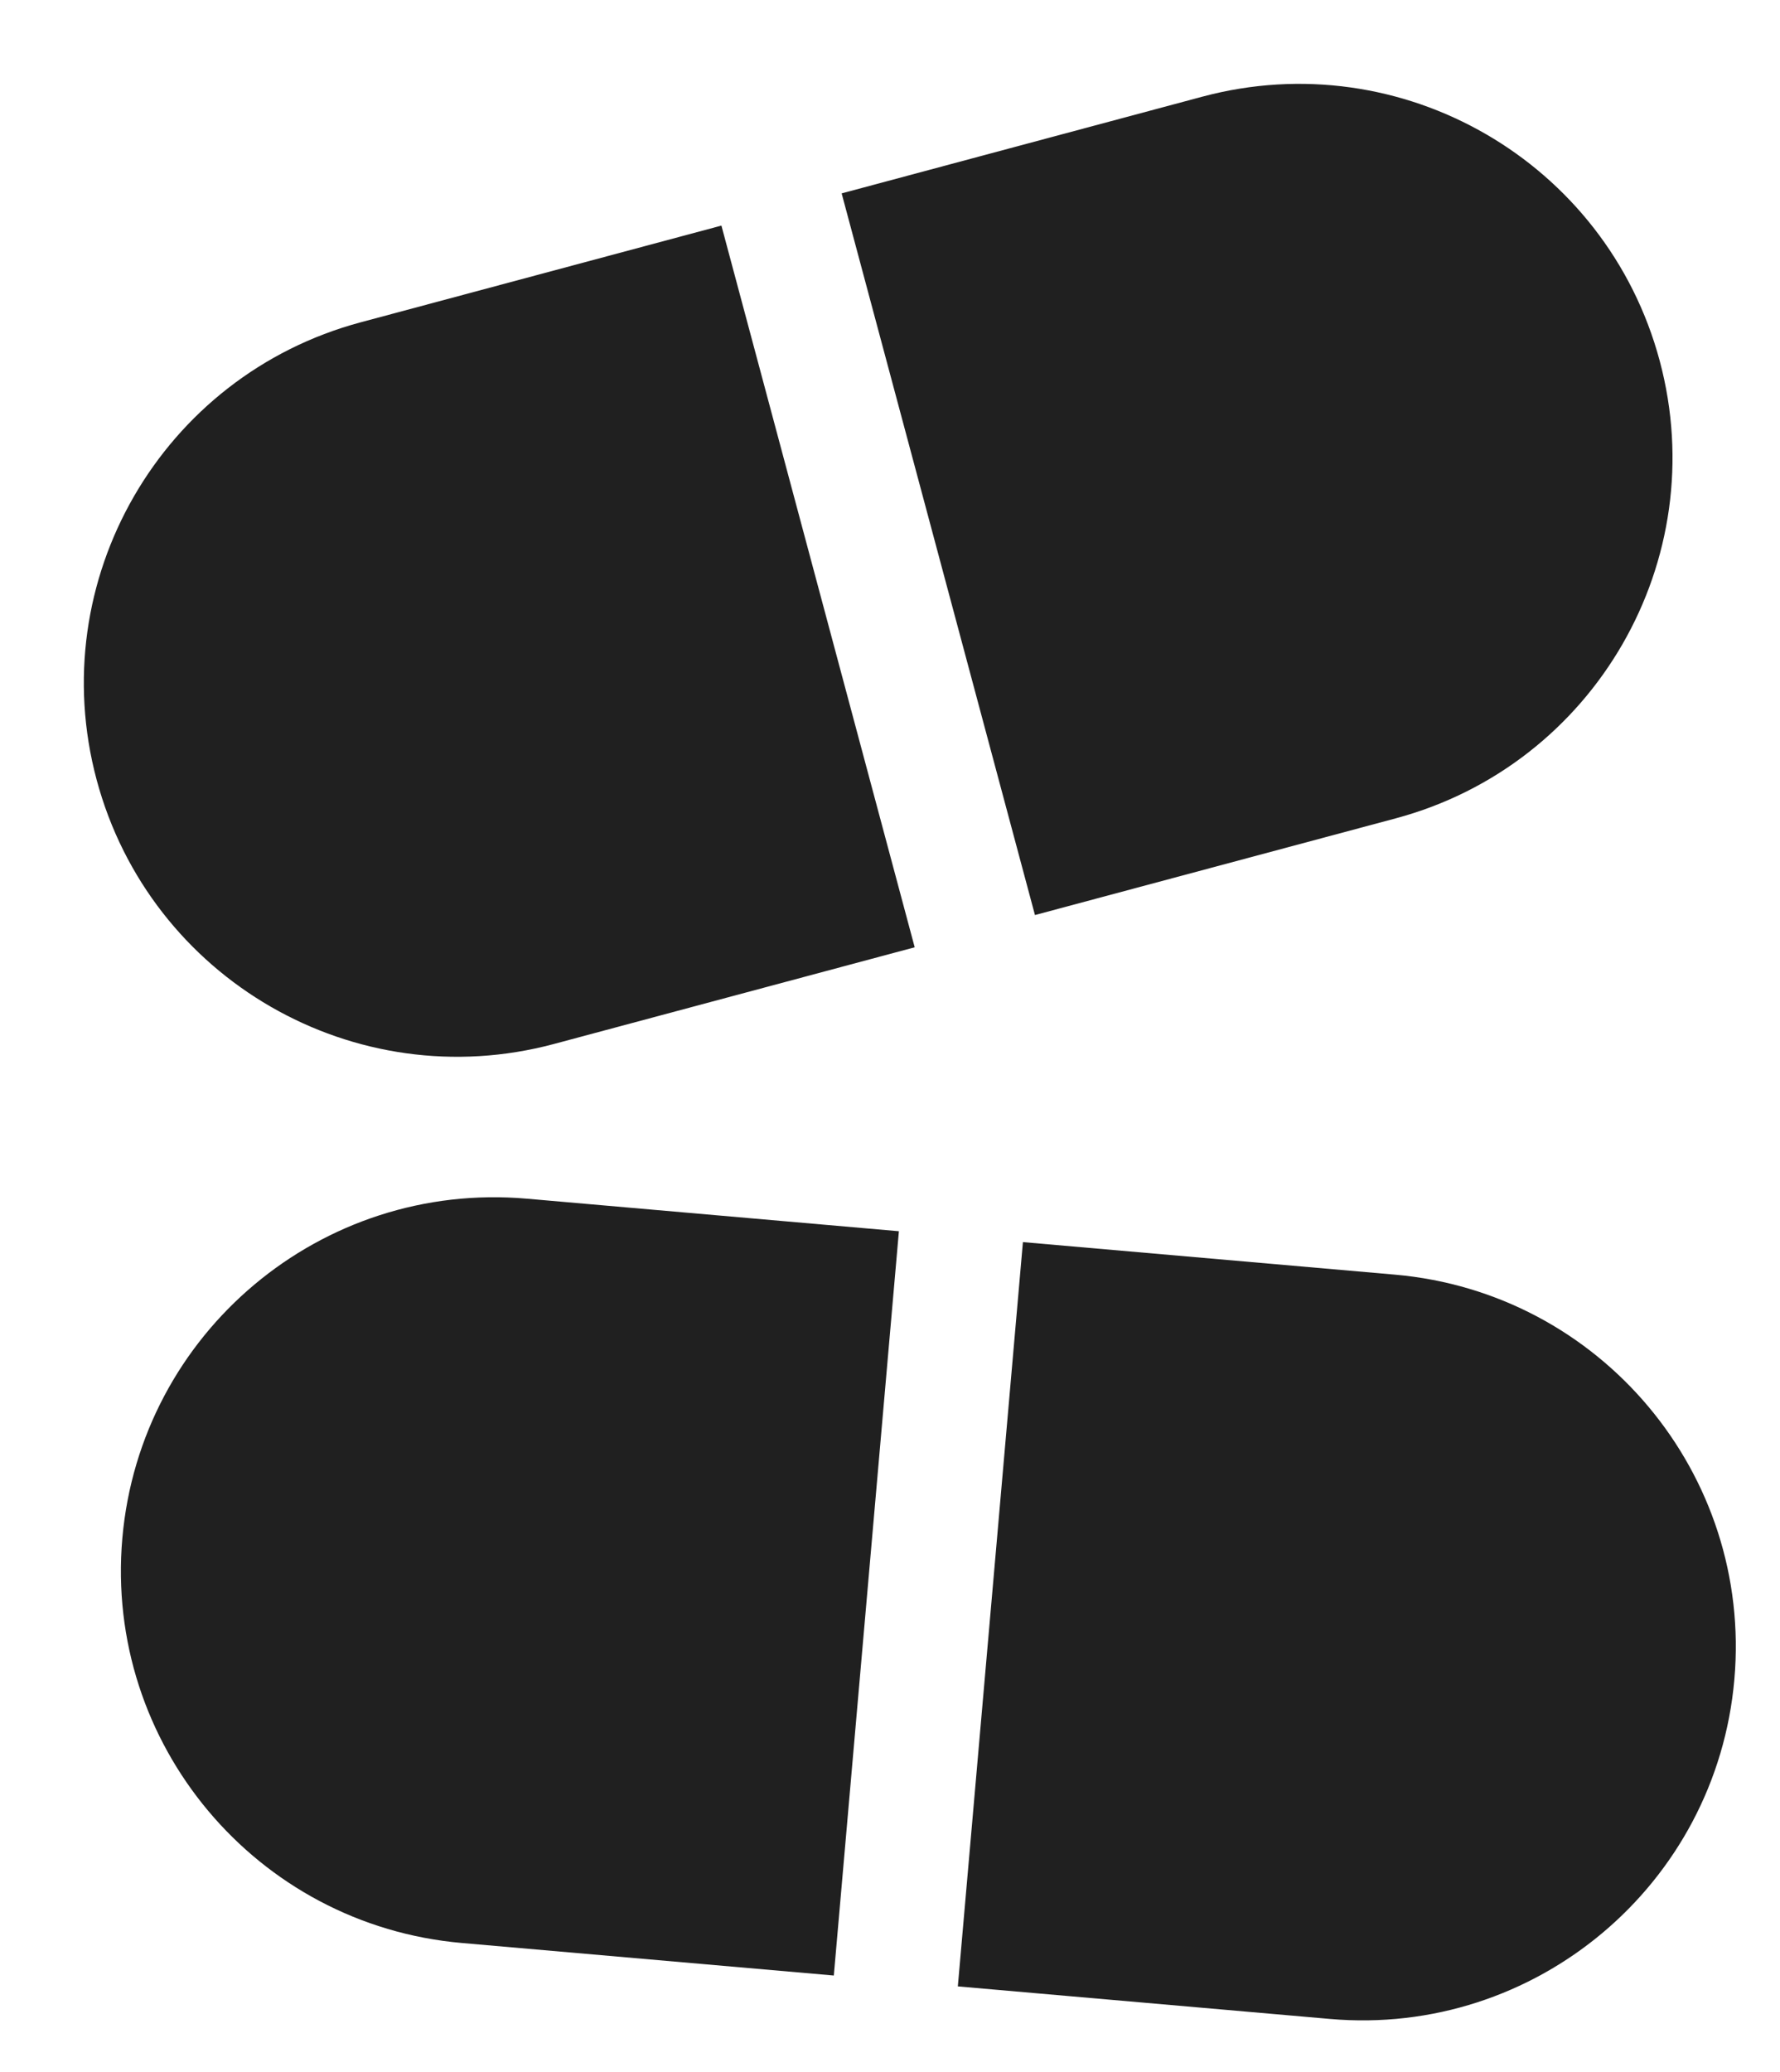 <?xml version="1.0" encoding="UTF-8"?> <svg xmlns="http://www.w3.org/2000/svg" width="55" height="64" viewBox="0 0 55 64" fill="none"> <path d="M31.607 38.365L43.102 39.37C49.45 39.926 54.146 45.522 53.59 51.871V51.871C53.035 58.219 47.438 62.915 41.09 62.359L29.596 61.354L31.607 38.365Z" fill="#202020"></path> <path d="M27.775 38.029L16.28 37.024C9.932 36.468 4.336 41.164 3.78 47.513V47.513C3.225 53.861 7.921 59.457 14.269 60.013L25.764 61.018L27.775 38.029Z" fill="#202020"></path> <path d="M26.006 5.973L37.151 2.986C43.306 1.337 49.633 4.99 51.283 11.145V11.145C52.932 17.301 49.279 23.628 43.124 25.277L31.979 28.263L26.006 5.973Z" fill="#202020"></path> <path d="M22.291 6.968L11.145 9.955C4.99 11.604 1.337 17.931 2.986 24.086V24.086C4.636 30.242 10.963 33.895 17.118 32.245L28.263 29.259L22.291 6.968Z" fill="#202020"></path> </svg> 